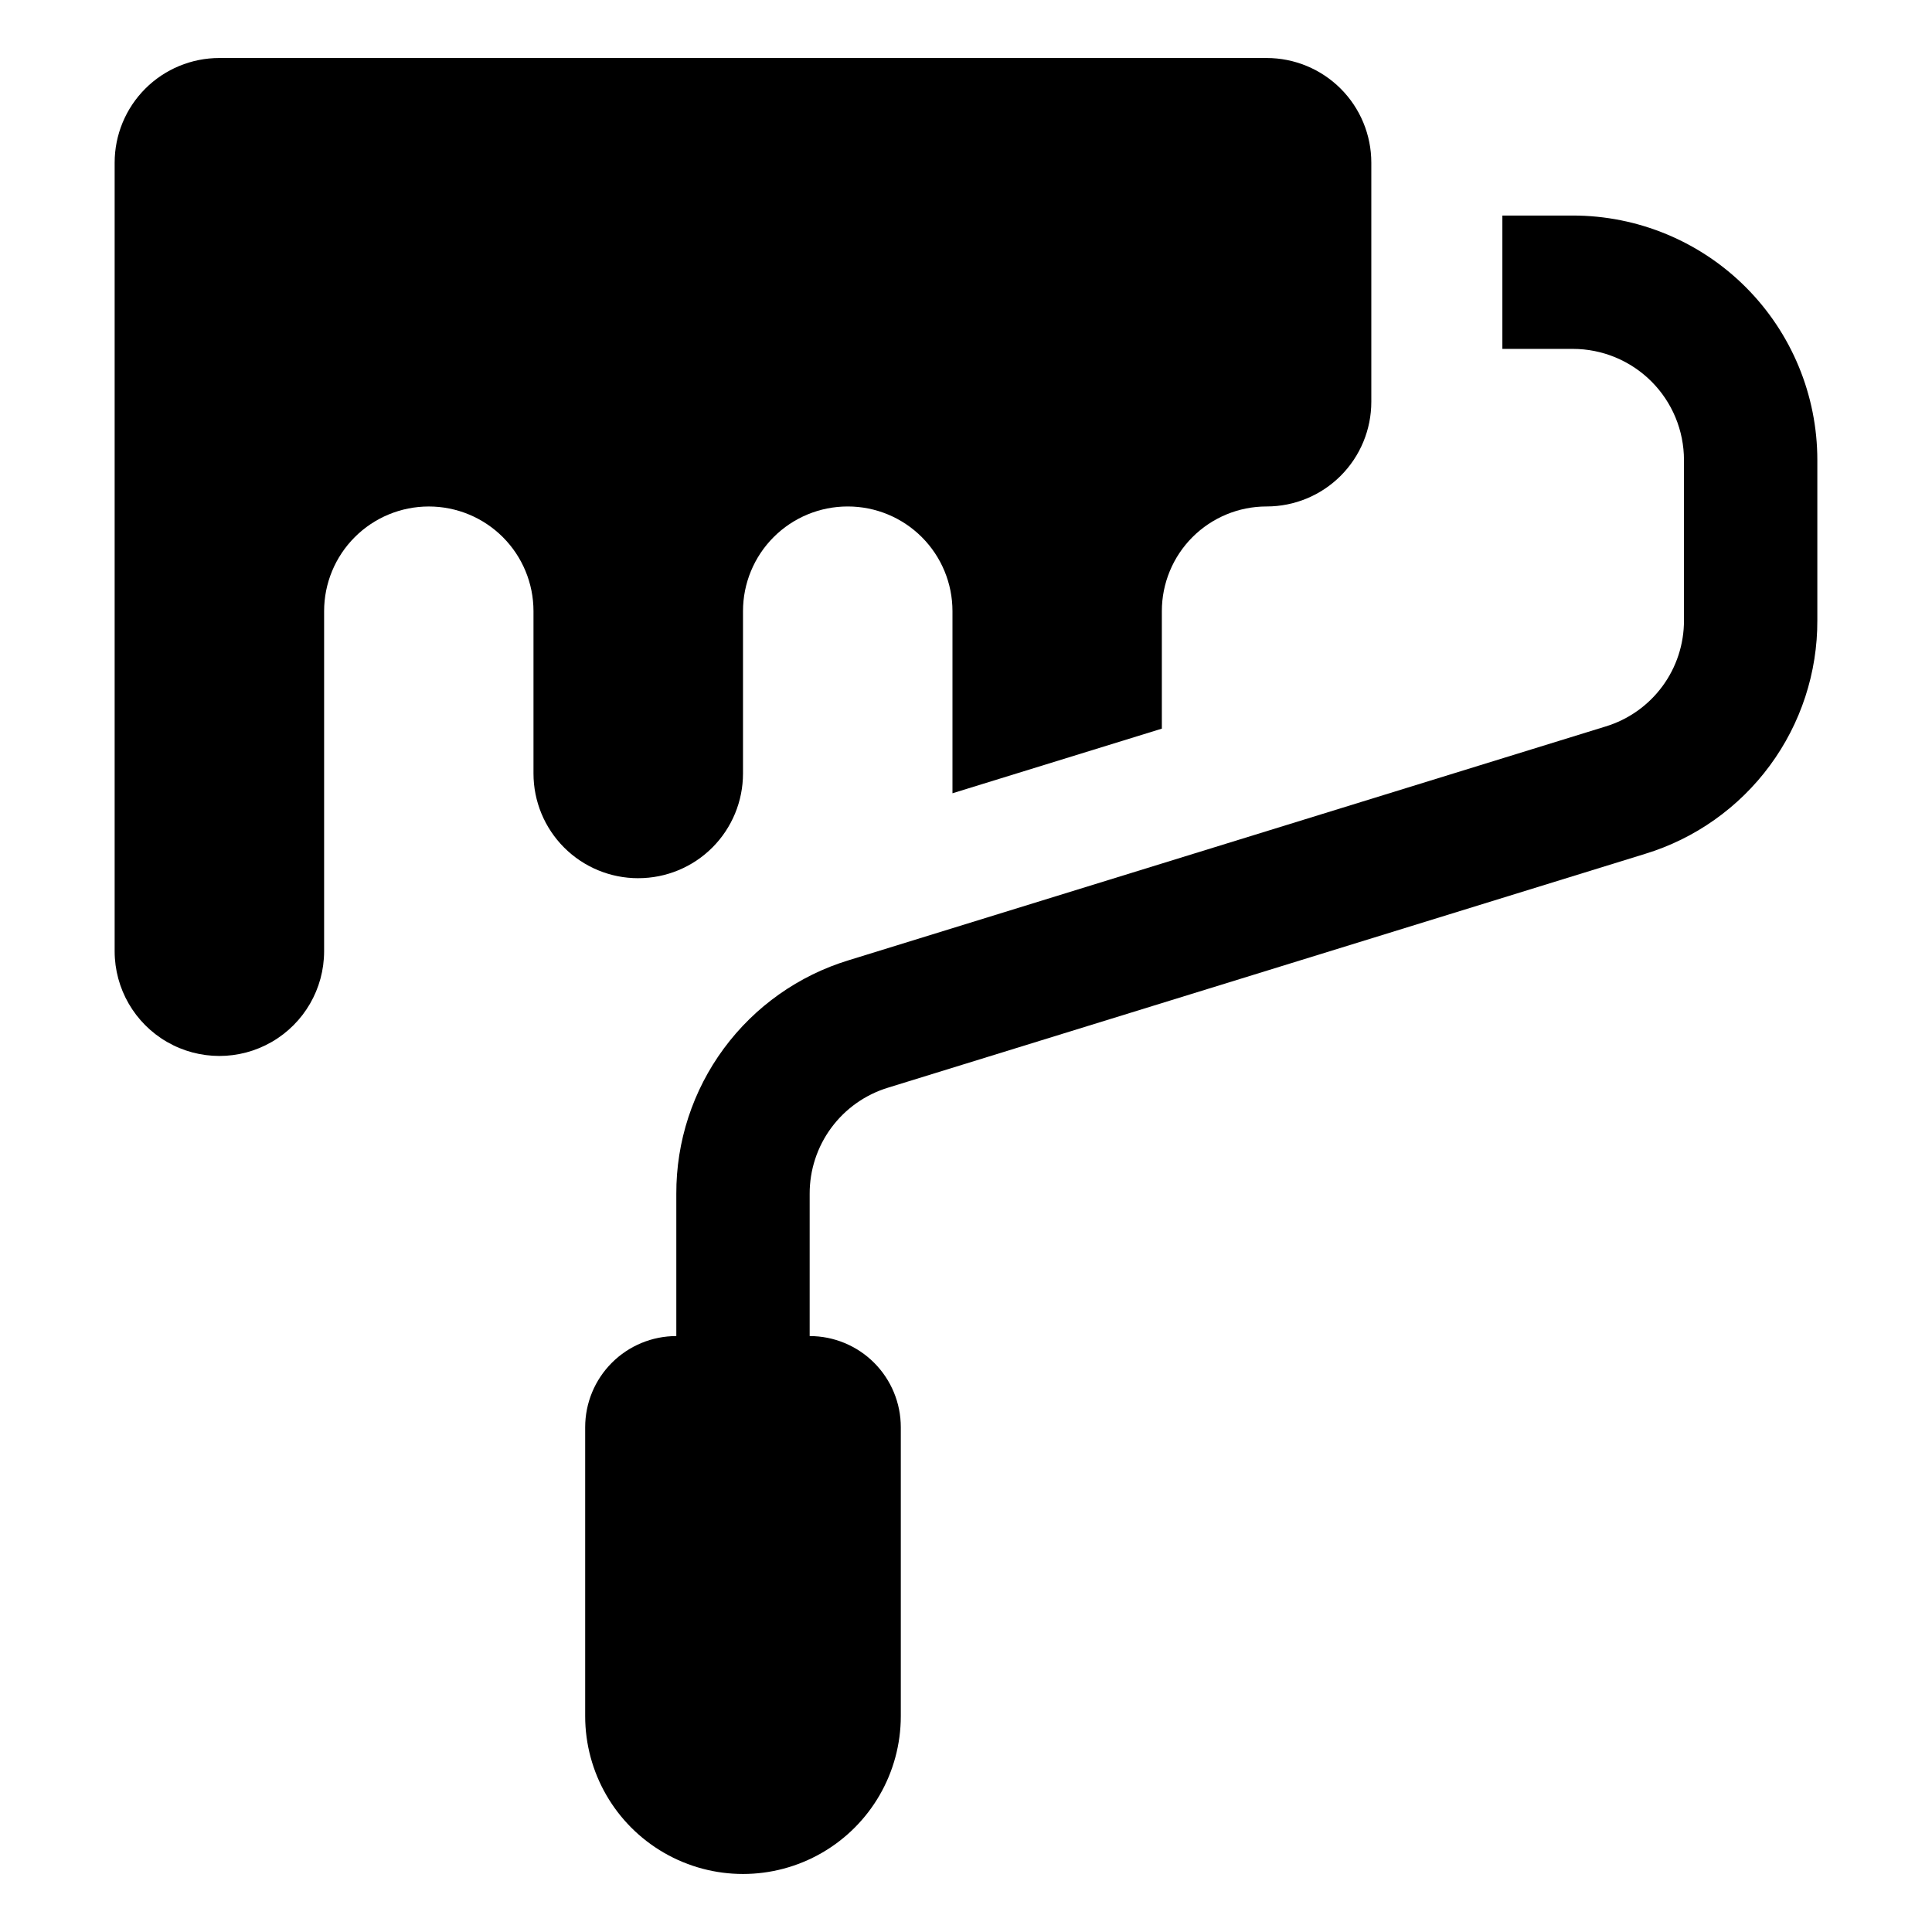 <?xml version="1.0" encoding="UTF-8"?>
<!-- Uploaded to: SVG Repo, www.svgrepo.com, Generator: SVG Repo Mixer Tools -->
<svg fill="#000000" width="800px" height="800px" version="1.1" viewBox="144 144 512 512" xmlns="http://www.w3.org/2000/svg">
 <g>
  <path d="m560.82 201.12h-18.676v35.344h18.676v-0.004c7.809 0.004 15.301 3.106 20.824 8.629s8.625 13.016 8.625 20.824v42.469c0.023 6.301-1.98 12.438-5.723 17.508-3.738 5.066-9.012 8.797-15.039 10.633l-200.6 61.953c-13.254 4.039-24.855 12.242-33.086 23.395-8.227 11.152-12.641 24.656-12.59 38.516v37.684c-6.406 0-12.551 2.547-17.078 7.074-4.531 4.531-7.074 10.672-7.074 17.078v76.578c0 14.941 7.973 28.75 20.91 36.219 12.941 7.473 28.883 7.473 41.824 0 12.941-7.469 20.91-21.277 20.91-36.219v-76.578c0-6.406-2.543-12.547-7.074-17.078-4.527-4.527-10.672-7.074-17.078-7.074v-37.684c-0.02-6.301 1.984-12.438 5.727-17.508 3.738-5.066 9.012-8.797 15.039-10.633l200.6-61.953c13.254-4.039 24.855-12.242 33.082-23.395 8.23-11.152 12.645-24.656 12.594-38.516v-42.469c0-17.184-6.824-33.664-18.977-45.816-12.152-12.152-28.633-18.977-45.816-18.977z"/>
  <path d="m313.17 376.73c7.356 0 14.41-2.922 19.609-8.121 5.199-5.203 8.121-12.258 8.125-19.613v-43.047c0-7.356 2.922-14.406 8.121-19.609 5.199-5.199 12.254-8.121 19.609-8.121h0.047c7.356 0 14.41 2.922 19.609 8.121 5.203 5.203 8.125 12.254 8.125 19.609v48.277l55.488-17.129v-31.148c0-7.356 2.922-14.406 8.121-19.609 5.203-5.199 12.258-8.121 19.609-8.121h0.051c7.352 0 14.406-2.922 19.609-8.125 5.199-5.199 8.121-12.254 8.121-19.609v-63.383c0-7.356-2.922-14.406-8.121-19.609-5.203-5.199-12.258-8.121-19.609-8.121h-277.57c-7.352 0-14.406 2.922-19.609 8.121-5.199 5.203-8.121 12.254-8.121 19.609v209c0.008 9.91 5.297 19.062 13.875 24.02 8.582 4.953 19.156 4.961 27.738 0.012 8.586-4.949 13.883-14.098 13.898-24.008v-90.172c0-7.356 2.922-14.406 8.125-19.609 5.199-5.199 12.254-8.121 19.609-8.121h0.023c7.356 0 14.406 2.922 19.609 8.121 5.199 5.203 8.121 12.254 8.121 19.609v43.047c0 7.356 2.922 14.41 8.125 19.613 5.199 5.199 12.254 8.121 19.609 8.121z"/>
 </g>
</svg>